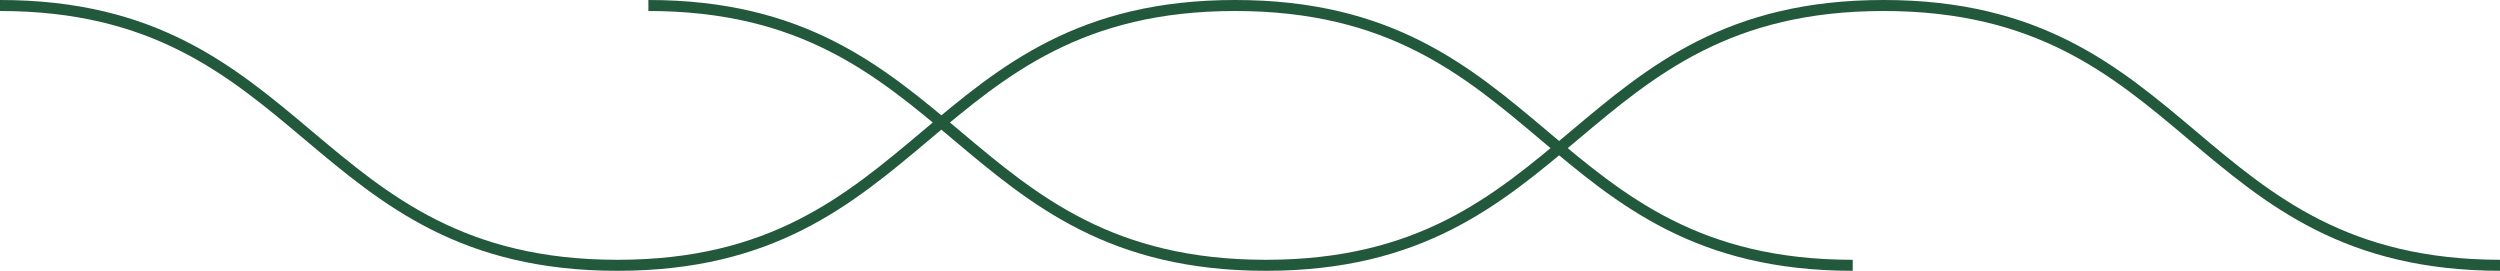 <?xml version="1.0" encoding="utf-8"?>
<!-- Generator: Adobe Illustrator 18.0.0, SVG Export Plug-In . SVG Version: 6.00 Build 0)  -->
<!DOCTYPE svg PUBLIC "-//W3C//DTD SVG 1.1//EN" "http://www.w3.org/Graphics/SVG/1.1/DTD/svg11.dtd">
<svg version="1.1" id="Layer_1" xmlns="http://www.w3.org/2000/svg" xmlns:xlink="http://www.w3.org/1999/xlink" x="0px" y="0px"
	 viewBox="0 0 227.1 24.6" enable-background="new 0 0 227.1 24.6" xml:space="preserve">
<g id="XMLID_148_">
	<g id="XMLID_152_">
		<path fill="none" stroke="#22583B" stroke-miterlimit="10" d="M0,0.5c28,0,28,23.6,56.1,23.6c28,0,28-23.6,56.1-23.6
			s28,23.6,56.1,23.6"/>
	</g>
	<g id="XMLID_149_">
		<path fill="none" stroke="#22583B" stroke-miterlimit="10" d="M58.9,0.5c28,0,28,23.6,56.1,23.6c28,0,28-23.6,56.1-23.6
			s28,23.6,56.1,23.6"/>
	</g>
</g>
<g id="XMLID_155_">
	<defs>
		<rect id="XMLID_156_" x="578.2" y="255.1" width="255.1" height="141.7"/>
	</defs>
	<clipPath id="XMLID_4_">
		<use xlink:href="#XMLID_156_"  overflow="visible"/>
	</clipPath>
	<g id="XMLID_157_" clip-path="url(#XMLID_4_)">
		<path id="XMLID_161_" fill="none" stroke="#216C4C" stroke-miterlimit="10" d="M459.5-30.9c30.1-4.3,61.6,29.7,90.6,33.7
			c30,4.1,69.3-19.9,96.2-8.2C673.4,6.5,677,49.4,699,67.9c21.8,18.3,70.8,19.6,85.5,43.2c14.3,22.8-11.4,58.3-5.3,84.9
			c6,26.6,45.7,52.9,42.3,78.1c-3.5,26.2-48.9,40.8-61.3,64c-12.5,23.4,3,64.6-17.2,83.2c-20,18.4-67.4,6.7-93.8,18.7
			c-25.4,11.6-40,52.2-70.1,56.4c-30.1,4.3-61.6-29.7-90.6-33.7c-30-4.1-69.3,19.9-96.2,8.2c-27.1-11.9-30.8-54.8-52.7-73.3
			c-21.8-18.3-70.8-19.6-85.5-43.2c-14.3-22.8,11.4-58.3,5.3-84.9c-6-26.6-45.7-52.9-42.3-78.1c3.5-26.2,48.9-40.8,61.3-64
			c12.5-23.4-3-64.6,17.2-83.2c20-18.4,67.4-6.7,93.8-18.7C414.8,13.9,429.4-26.6,459.5-30.9z"/>
	</g>
</g>
</svg>
